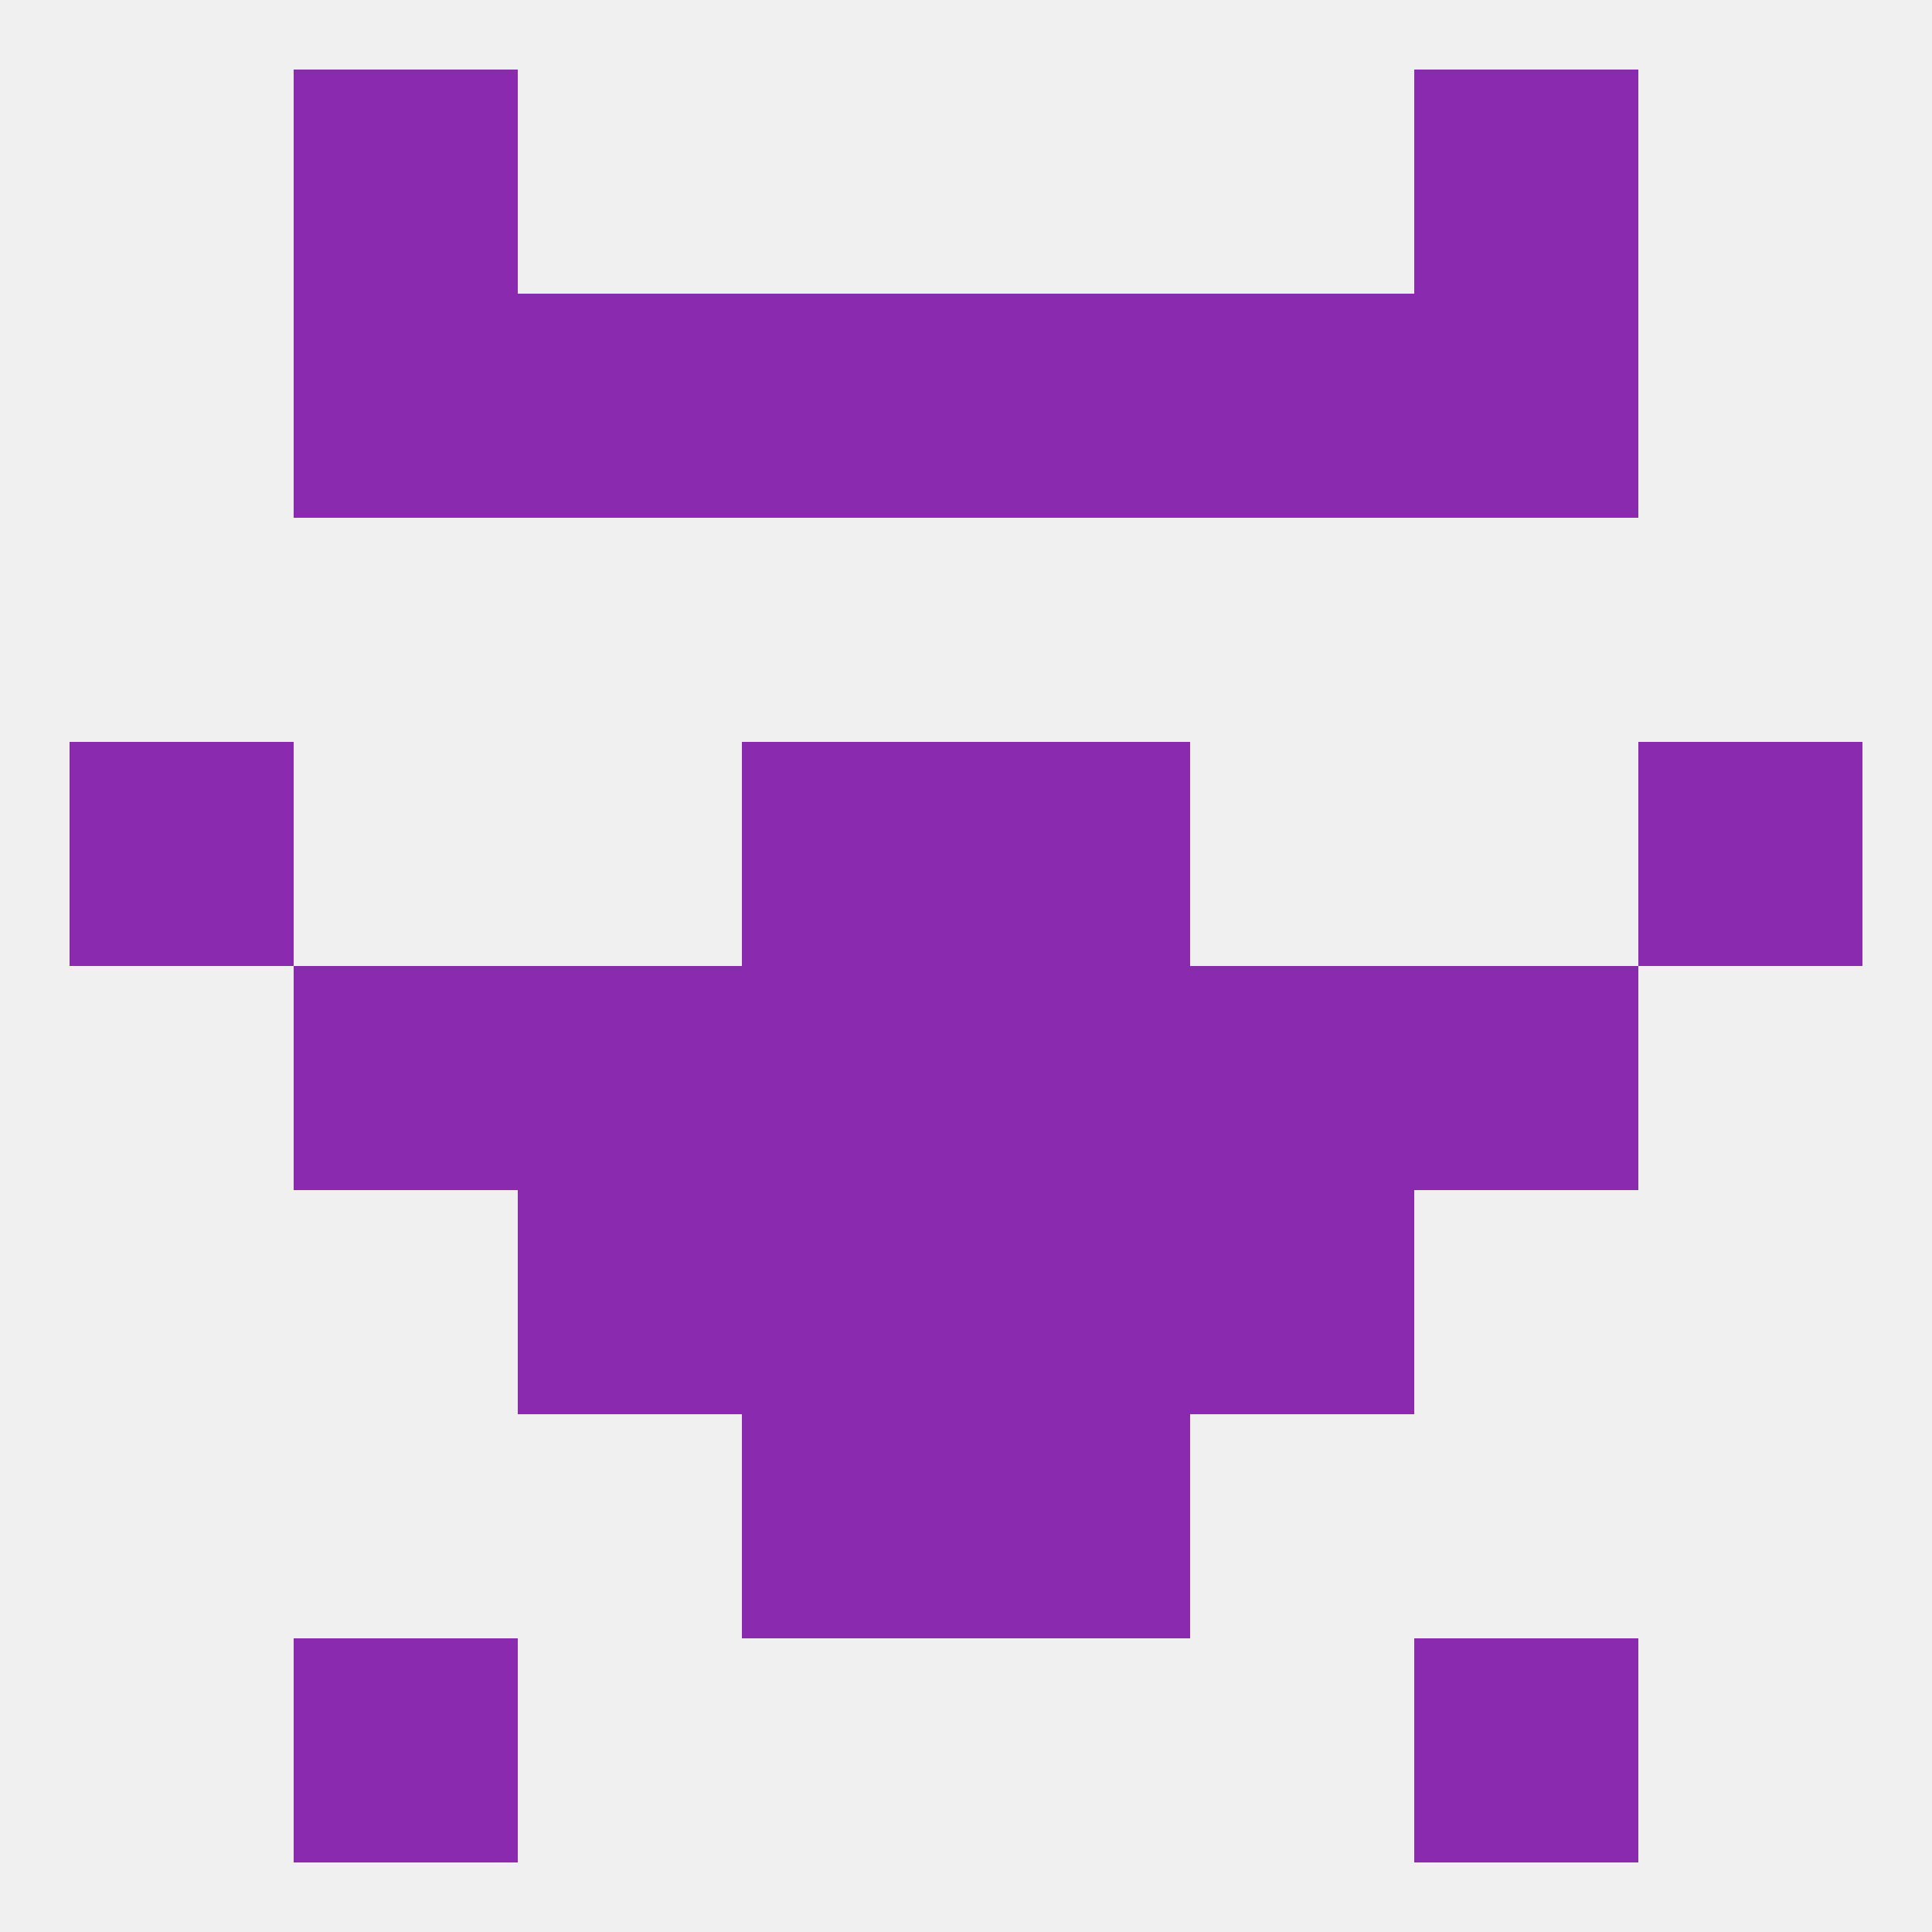 
<!--   <?xml version="1.0"?> -->
<svg version="1.1" baseprofile="full" xmlns="http://www.w3.org/2000/svg" xmlns:xlink="http://www.w3.org/1999/xlink" xmlns:ev="http://www.w3.org/2001/xml-events" width="250" height="250" viewBox="0 0 250 250" >
	<rect width="100%" height="100%" fill="rgba(240,240,240,255)"/>

	<rect x="96" y="183" width="29" height="29" fill="rgba(138,43,175,255)"/>
	<rect x="125" y="183" width="29" height="29" fill="rgba(138,43,175,255)"/>
	<rect x="38" y="38" width="29" height="29" fill="rgba(138,43,175,255)"/>
	<rect x="183" y="38" width="29" height="29" fill="rgba(138,43,175,255)"/>
	<rect x="67" y="38" width="29" height="29" fill="rgba(138,43,175,255)"/>
	<rect x="154" y="38" width="29" height="29" fill="rgba(138,43,175,255)"/>
	<rect x="96" y="38" width="29" height="29" fill="rgba(138,43,175,255)"/>
	<rect x="125" y="38" width="29" height="29" fill="rgba(138,43,175,255)"/>
	<rect x="38" y="9" width="29" height="29" fill="rgba(138,43,175,255)"/>
	<rect x="183" y="9" width="29" height="29" fill="rgba(138,43,175,255)"/>
	<rect x="38" y="212" width="29" height="29" fill="rgba(138,43,175,255)"/>
	<rect x="183" y="212" width="29" height="29" fill="rgba(138,43,175,255)"/>
	<rect x="125" y="96" width="29" height="29" fill="rgba(138,43,175,255)"/>
	<rect x="9" y="96" width="29" height="29" fill="rgba(138,43,175,255)"/>
	<rect x="212" y="96" width="29" height="29" fill="rgba(138,43,175,255)"/>
	<rect x="96" y="96" width="29" height="29" fill="rgba(138,43,175,255)"/>
	<rect x="154" y="125" width="29" height="29" fill="rgba(138,43,175,255)"/>
	<rect x="38" y="125" width="29" height="29" fill="rgba(138,43,175,255)"/>
	<rect x="183" y="125" width="29" height="29" fill="rgba(138,43,175,255)"/>
	<rect x="96" y="125" width="29" height="29" fill="rgba(138,43,175,255)"/>
	<rect x="125" y="125" width="29" height="29" fill="rgba(138,43,175,255)"/>
	<rect x="67" y="125" width="29" height="29" fill="rgba(138,43,175,255)"/>
	<rect x="96" y="154" width="29" height="29" fill="rgba(138,43,175,255)"/>
	<rect x="125" y="154" width="29" height="29" fill="rgba(138,43,175,255)"/>
	<rect x="67" y="154" width="29" height="29" fill="rgba(138,43,175,255)"/>
	<rect x="154" y="154" width="29" height="29" fill="rgba(138,43,175,255)"/>
</svg>